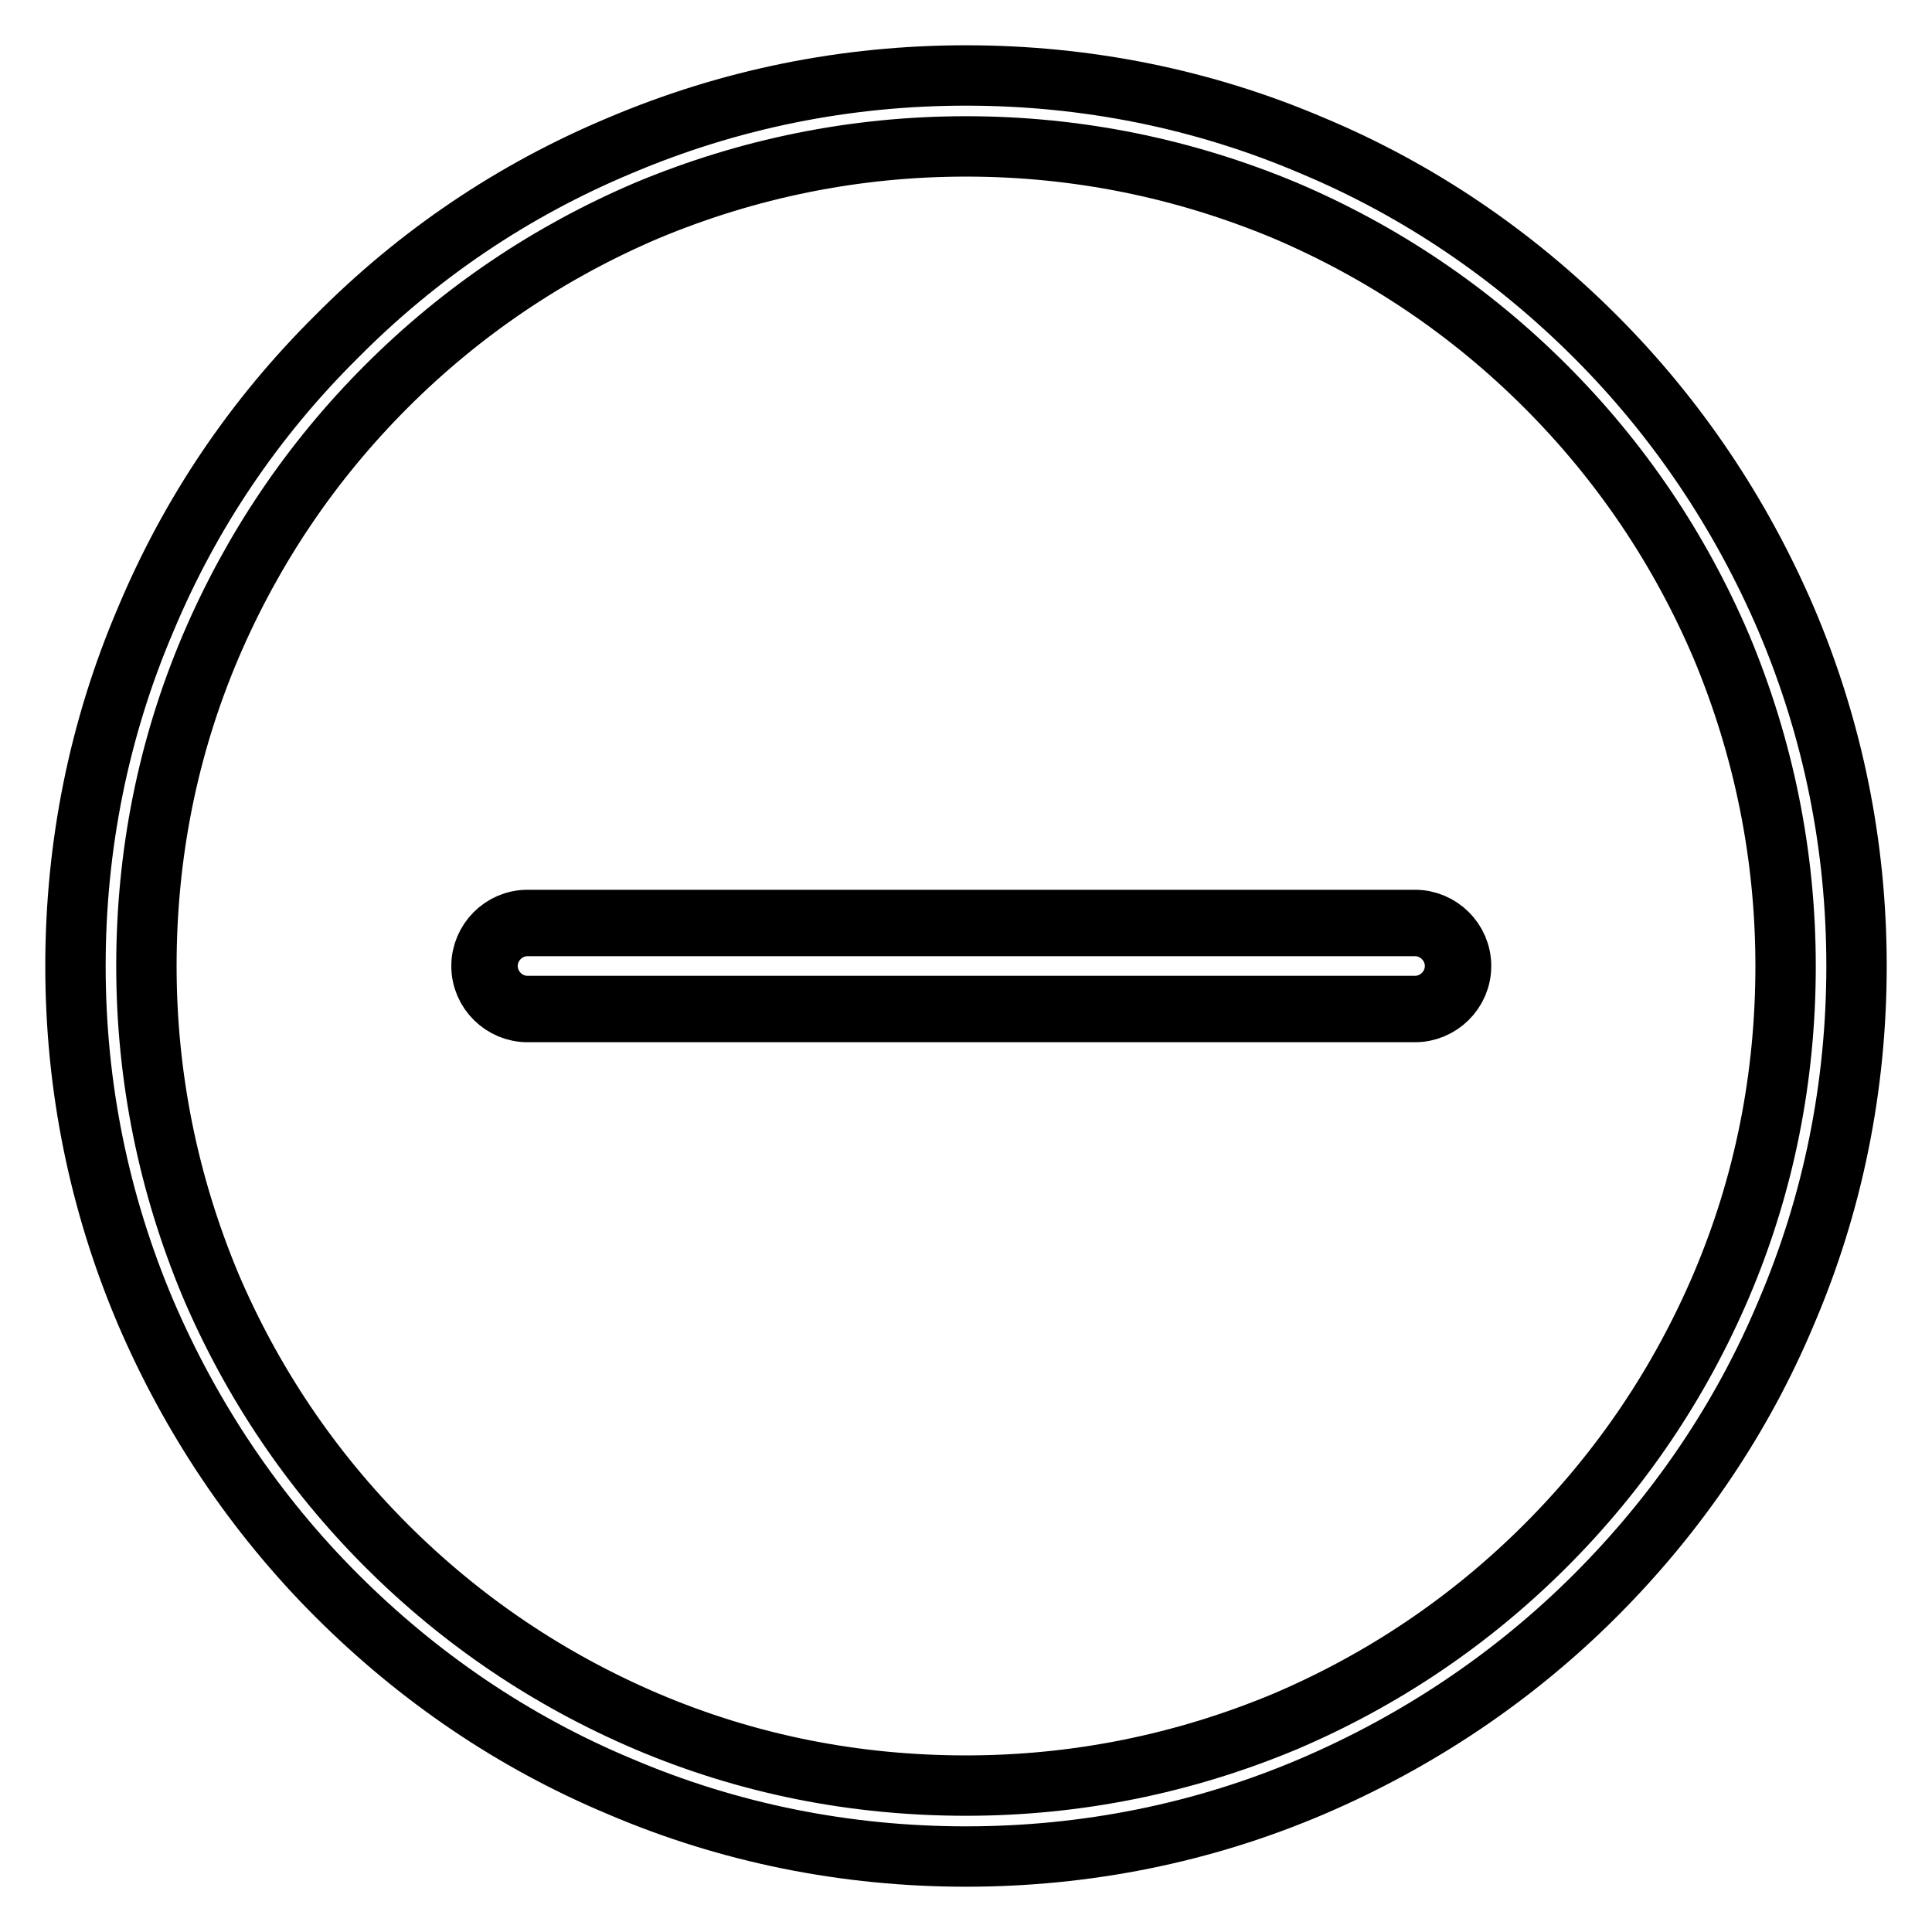 <?xml version="1.0" encoding="utf-8"?>
<!-- Svg Vector Icons : http://www.onlinewebfonts.com/icon -->
<!DOCTYPE svg PUBLIC "-//W3C//DTD SVG 1.1//EN" "http://www.w3.org/Graphics/SVG/1.1/DTD/svg11.dtd">
<svg version="1.1" xmlns="http://www.w3.org/2000/svg" xmlns:xlink="http://www.w3.org/1999/xlink" x="0px" y="0px" viewBox="0 0 256 256" enable-background="new 0 0 256 256" xml:space="preserve">
<g> <path stroke-width="8" fill-opacity="0" stroke="#000000"  d="M128,246c-15.9,0-31.4-3.1-45.9-9.3c-14.1-5.9-26.7-14.5-37.5-25.3c-10.8-10.8-19.3-23.5-25.3-37.5 c-6.2-14.6-9.3-30-9.3-45.9c0-15.9,3.1-31.4,9.3-45.9C25.2,68,33.7,55.4,44.6,44.6C55.4,33.7,68,25.2,82.1,19.3 c14.6-6.2,30-9.3,45.9-9.3s31.4,3.1,45.9,9.3c14.1,5.9,26.7,14.5,37.5,25.3c10.8,10.8,19.3,23.5,25.3,37.5 c6.2,14.6,9.3,30,9.3,45.9c0,15.9-3.1,31.4-9.3,45.9c-5.9,14.1-14.5,26.7-25.3,37.5c-10.8,10.8-23.5,19.3-37.5,25.3 C159.4,242.9,143.9,246,128,246L128,246z M128,19.4c-14.7,0-28.9,2.9-42.3,8.5c-12.9,5.5-24.5,13.3-34.5,23.3S33.4,72.8,27.9,85.7 c-5.7,13.4-8.5,27.6-8.5,42.3s2.9,28.9,8.5,42.3c5.5,12.9,13.3,24.5,23.3,34.5c10,10,21.6,17.8,34.5,23.3 c13.4,5.7,27.6,8.5,42.3,8.5c14.7,0,28.9-2.9,42.3-8.5c12.9-5.5,24.5-13.3,34.5-23.3c10-10,17.8-21.6,23.3-34.5 c5.7-13.4,8.5-27.6,8.5-42.3c0-14.7-2.9-28.9-8.5-42.3c-5.5-12.9-13.3-24.5-23.3-34.5s-21.6-17.8-34.5-23.3 C156.9,22.3,142.7,19.4,128,19.4L128,19.4z M64.3,128c0-3.1,2.5-5.7,5.7-5.7h117.6c3.1,0,5.7,2.5,5.7,5.7c0,3.1-2.5,5.7-5.7,5.7 H69.9C66.8,133.7,64.3,131.1,64.3,128L64.3,128z M187.5,134.1H69.9c-3.3,0-6.1-2.7-6.1-6.1c0-3.3,2.7-6.1,6.1-6.1h117.6 c3.3,0,6.1,2.7,6.1,6.1S190.8,134.1,187.5,134.1z M69.9,122.7c-2.9,0-5.3,2.4-5.3,5.3s2.4,5.3,5.3,5.3h117.6c2.9,0,5.3-2.4,5.3-5.3 c0-2.9-2.4-5.3-5.3-5.3H69.9L69.9,122.7z"/></g>
</svg>